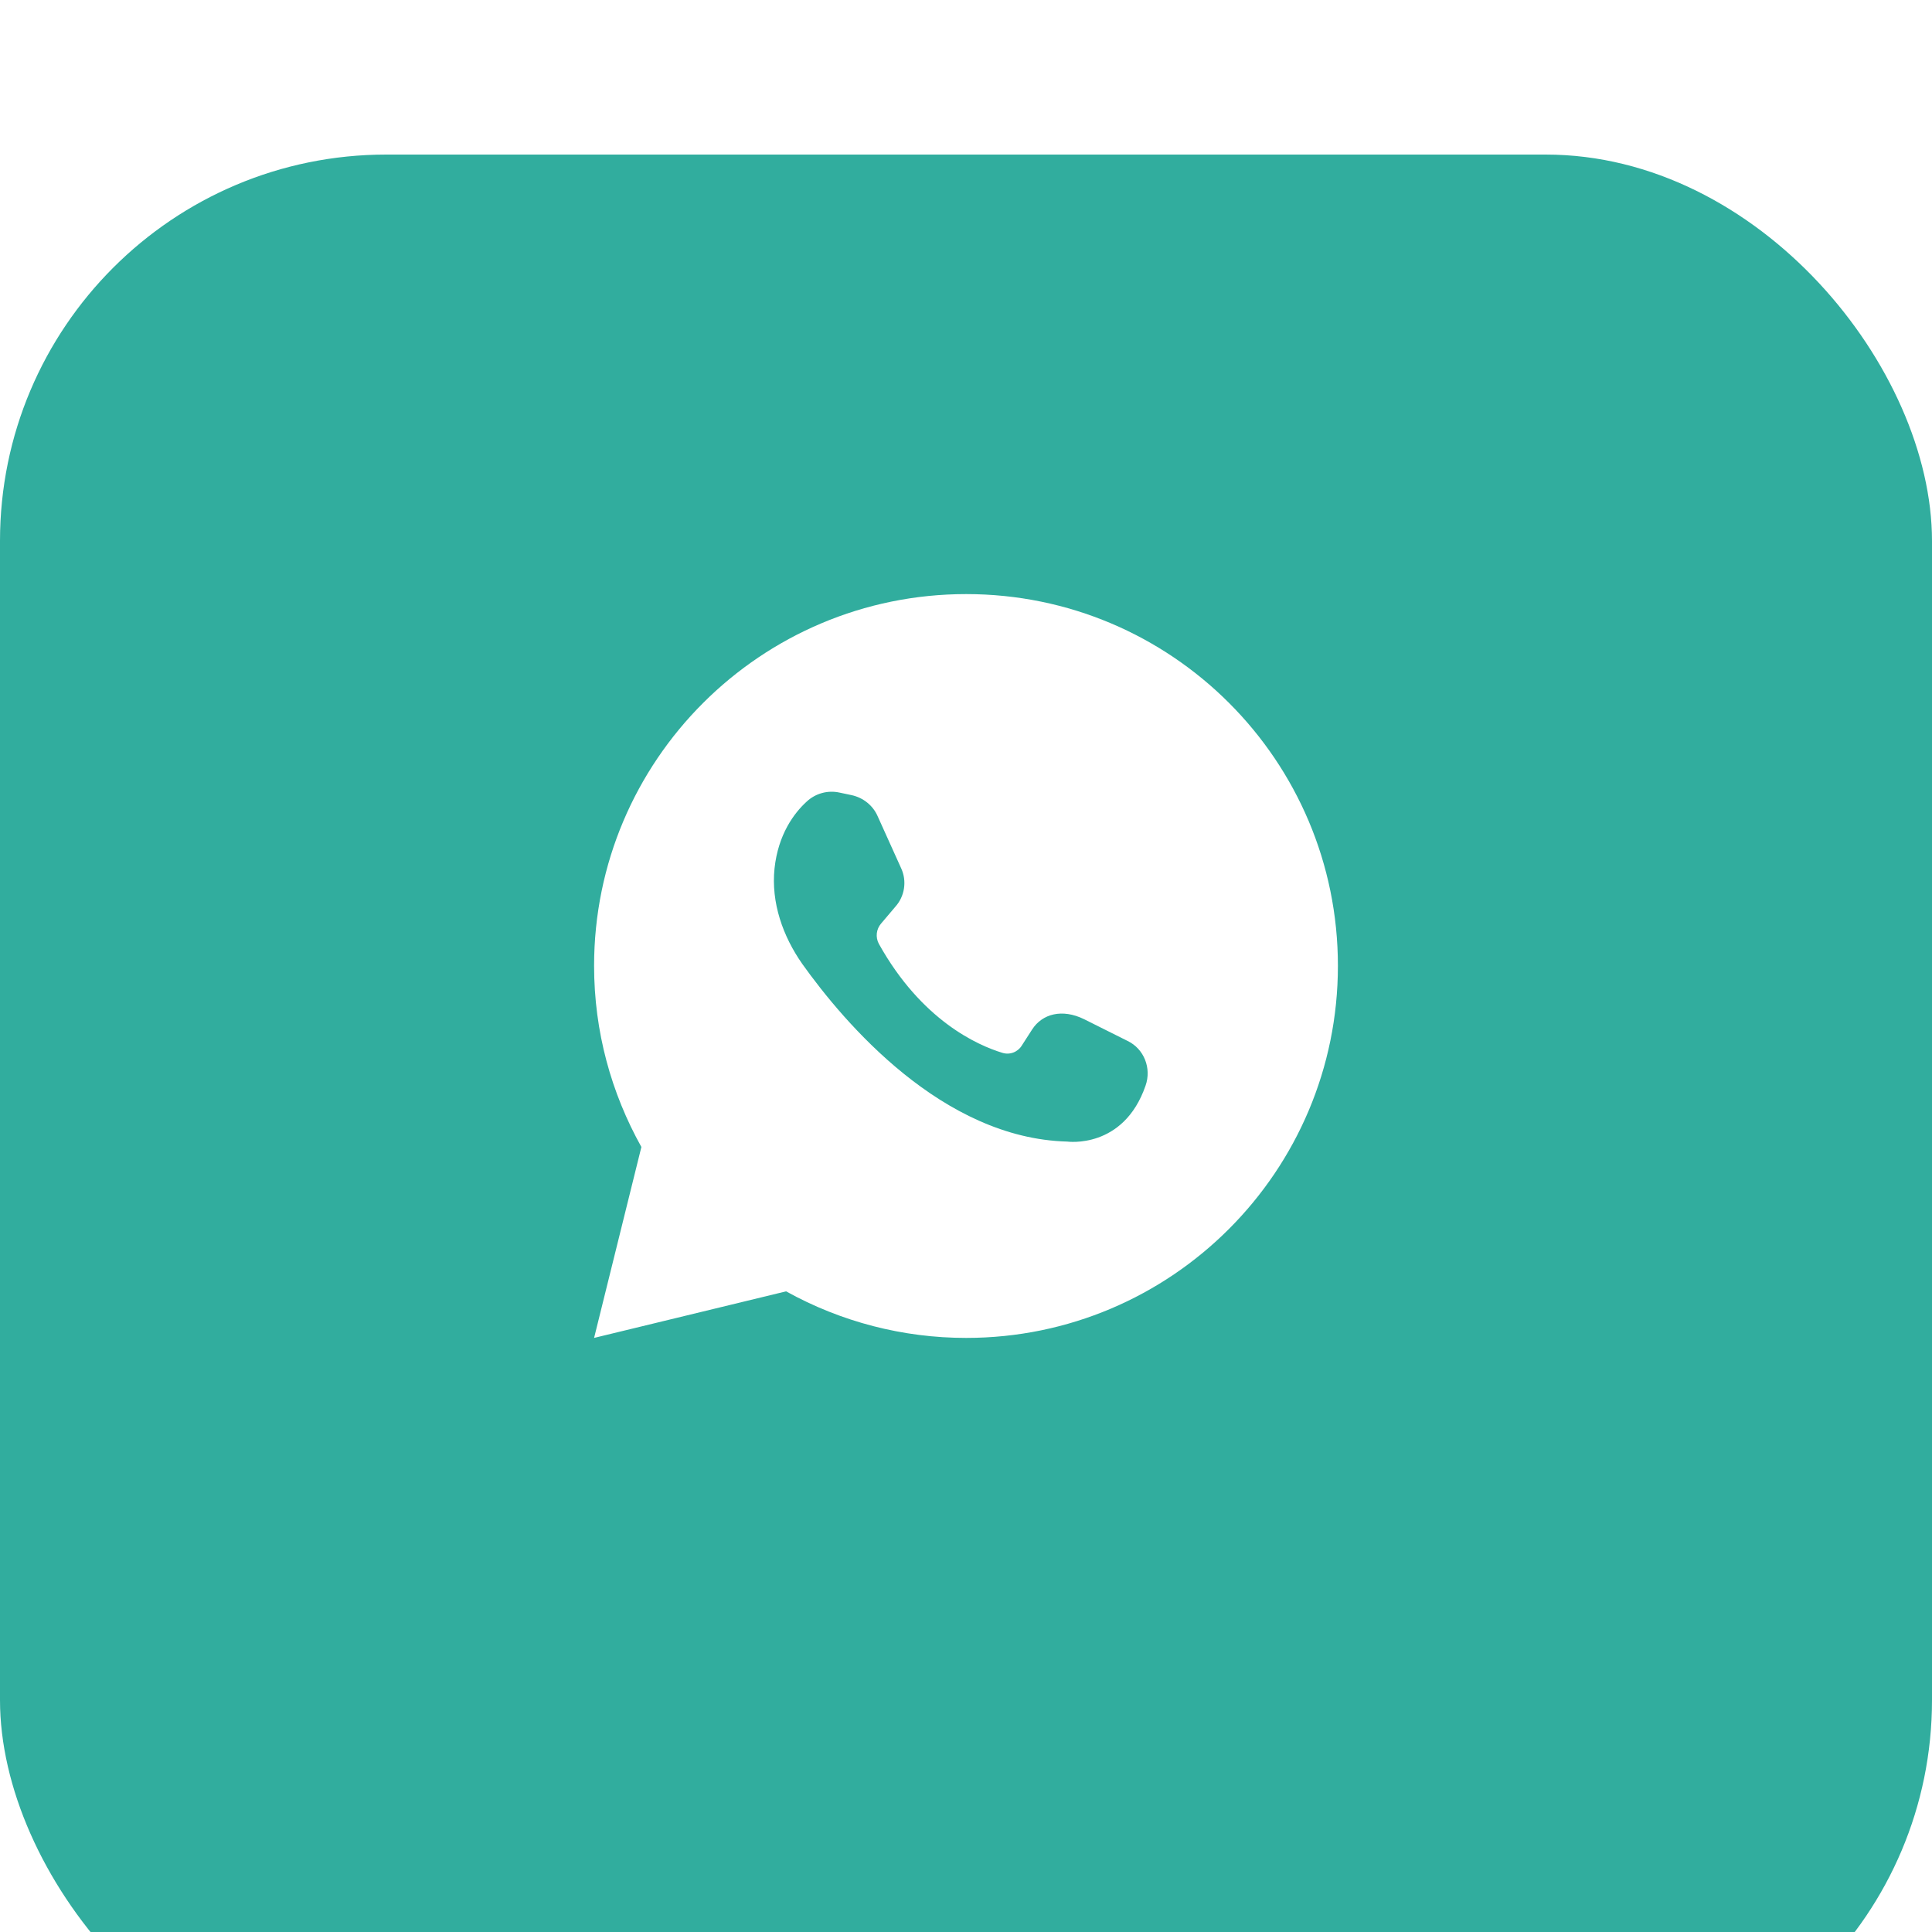 <?xml version="1.0" encoding="UTF-8"?> <svg xmlns="http://www.w3.org/2000/svg" width="50" height="50" viewBox="0 0 50 50" fill="none"><g filter="url(#filter0_i_1_48)"><rect width="50" height="50" rx="10" fill="#31AD9E"></rect></g><path d="M20.344 33.42C21.77 34.211 23.374 34.626 25.005 34.625C30.319 34.625 34.625 30.31 34.625 24.995C34.625 19.681 30.319 15.375 25.005 15.375C19.69 15.375 15.375 19.681 15.375 24.995C15.375 26.704 15.823 28.292 16.599 29.684L15.375 34.625L20.344 33.42ZM20.876 20.746C20.988 20.641 21.124 20.565 21.272 20.524C21.42 20.483 21.576 20.479 21.726 20.512L22.035 20.577C22.343 20.643 22.595 20.848 22.716 21.129L23.323 22.473C23.397 22.635 23.422 22.815 23.395 22.991C23.369 23.166 23.292 23.331 23.174 23.463L22.801 23.903C22.74 23.974 22.702 24.062 22.692 24.155C22.682 24.248 22.7 24.343 22.744 24.425C23.846 26.405 25.294 27.05 25.938 27.246C26.031 27.276 26.131 27.274 26.223 27.24C26.314 27.206 26.392 27.143 26.443 27.06L26.714 26.639C26.975 26.238 27.489 26.097 28.059 26.378L29.179 26.938C29.61 27.144 29.805 27.648 29.647 28.096C29.077 29.749 27.62 29.544 27.62 29.544C24.389 29.46 21.857 26.48 20.764 24.948C20.26 24.229 19.952 23.36 20.045 22.473C20.139 21.596 20.549 21.044 20.876 20.746Z" fill="white"></path><defs><filter id="filter0_i_1_48" x="0" y="0" width="50" height="54" filterUnits="userSpaceOnUse" color-interpolation-filters="sRGB"><feFlood flood-opacity="0" result="BackgroundImageFix"></feFlood><feBlend mode="normal" in="SourceGraphic" in2="BackgroundImageFix" result="shape"></feBlend><feColorMatrix in="SourceAlpha" type="matrix" values="0 0 0 0 0 0 0 0 0 0 0 0 0 0 0 0 0 0 127 0" result="hardAlpha"></feColorMatrix><feOffset dy="4"></feOffset><feGaussianBlur stdDeviation="7.5"></feGaussianBlur><feComposite in2="hardAlpha" operator="arithmetic" k2="-1" k3="1"></feComposite><feColorMatrix type="matrix" values="0 0 0 0 1 0 0 0 0 1 0 0 0 0 1 0 0 0 0.35 0"></feColorMatrix><feBlend mode="normal" in2="shape" result="effect1_innerShadow_1_48"></feBlend></filter></defs></svg> 